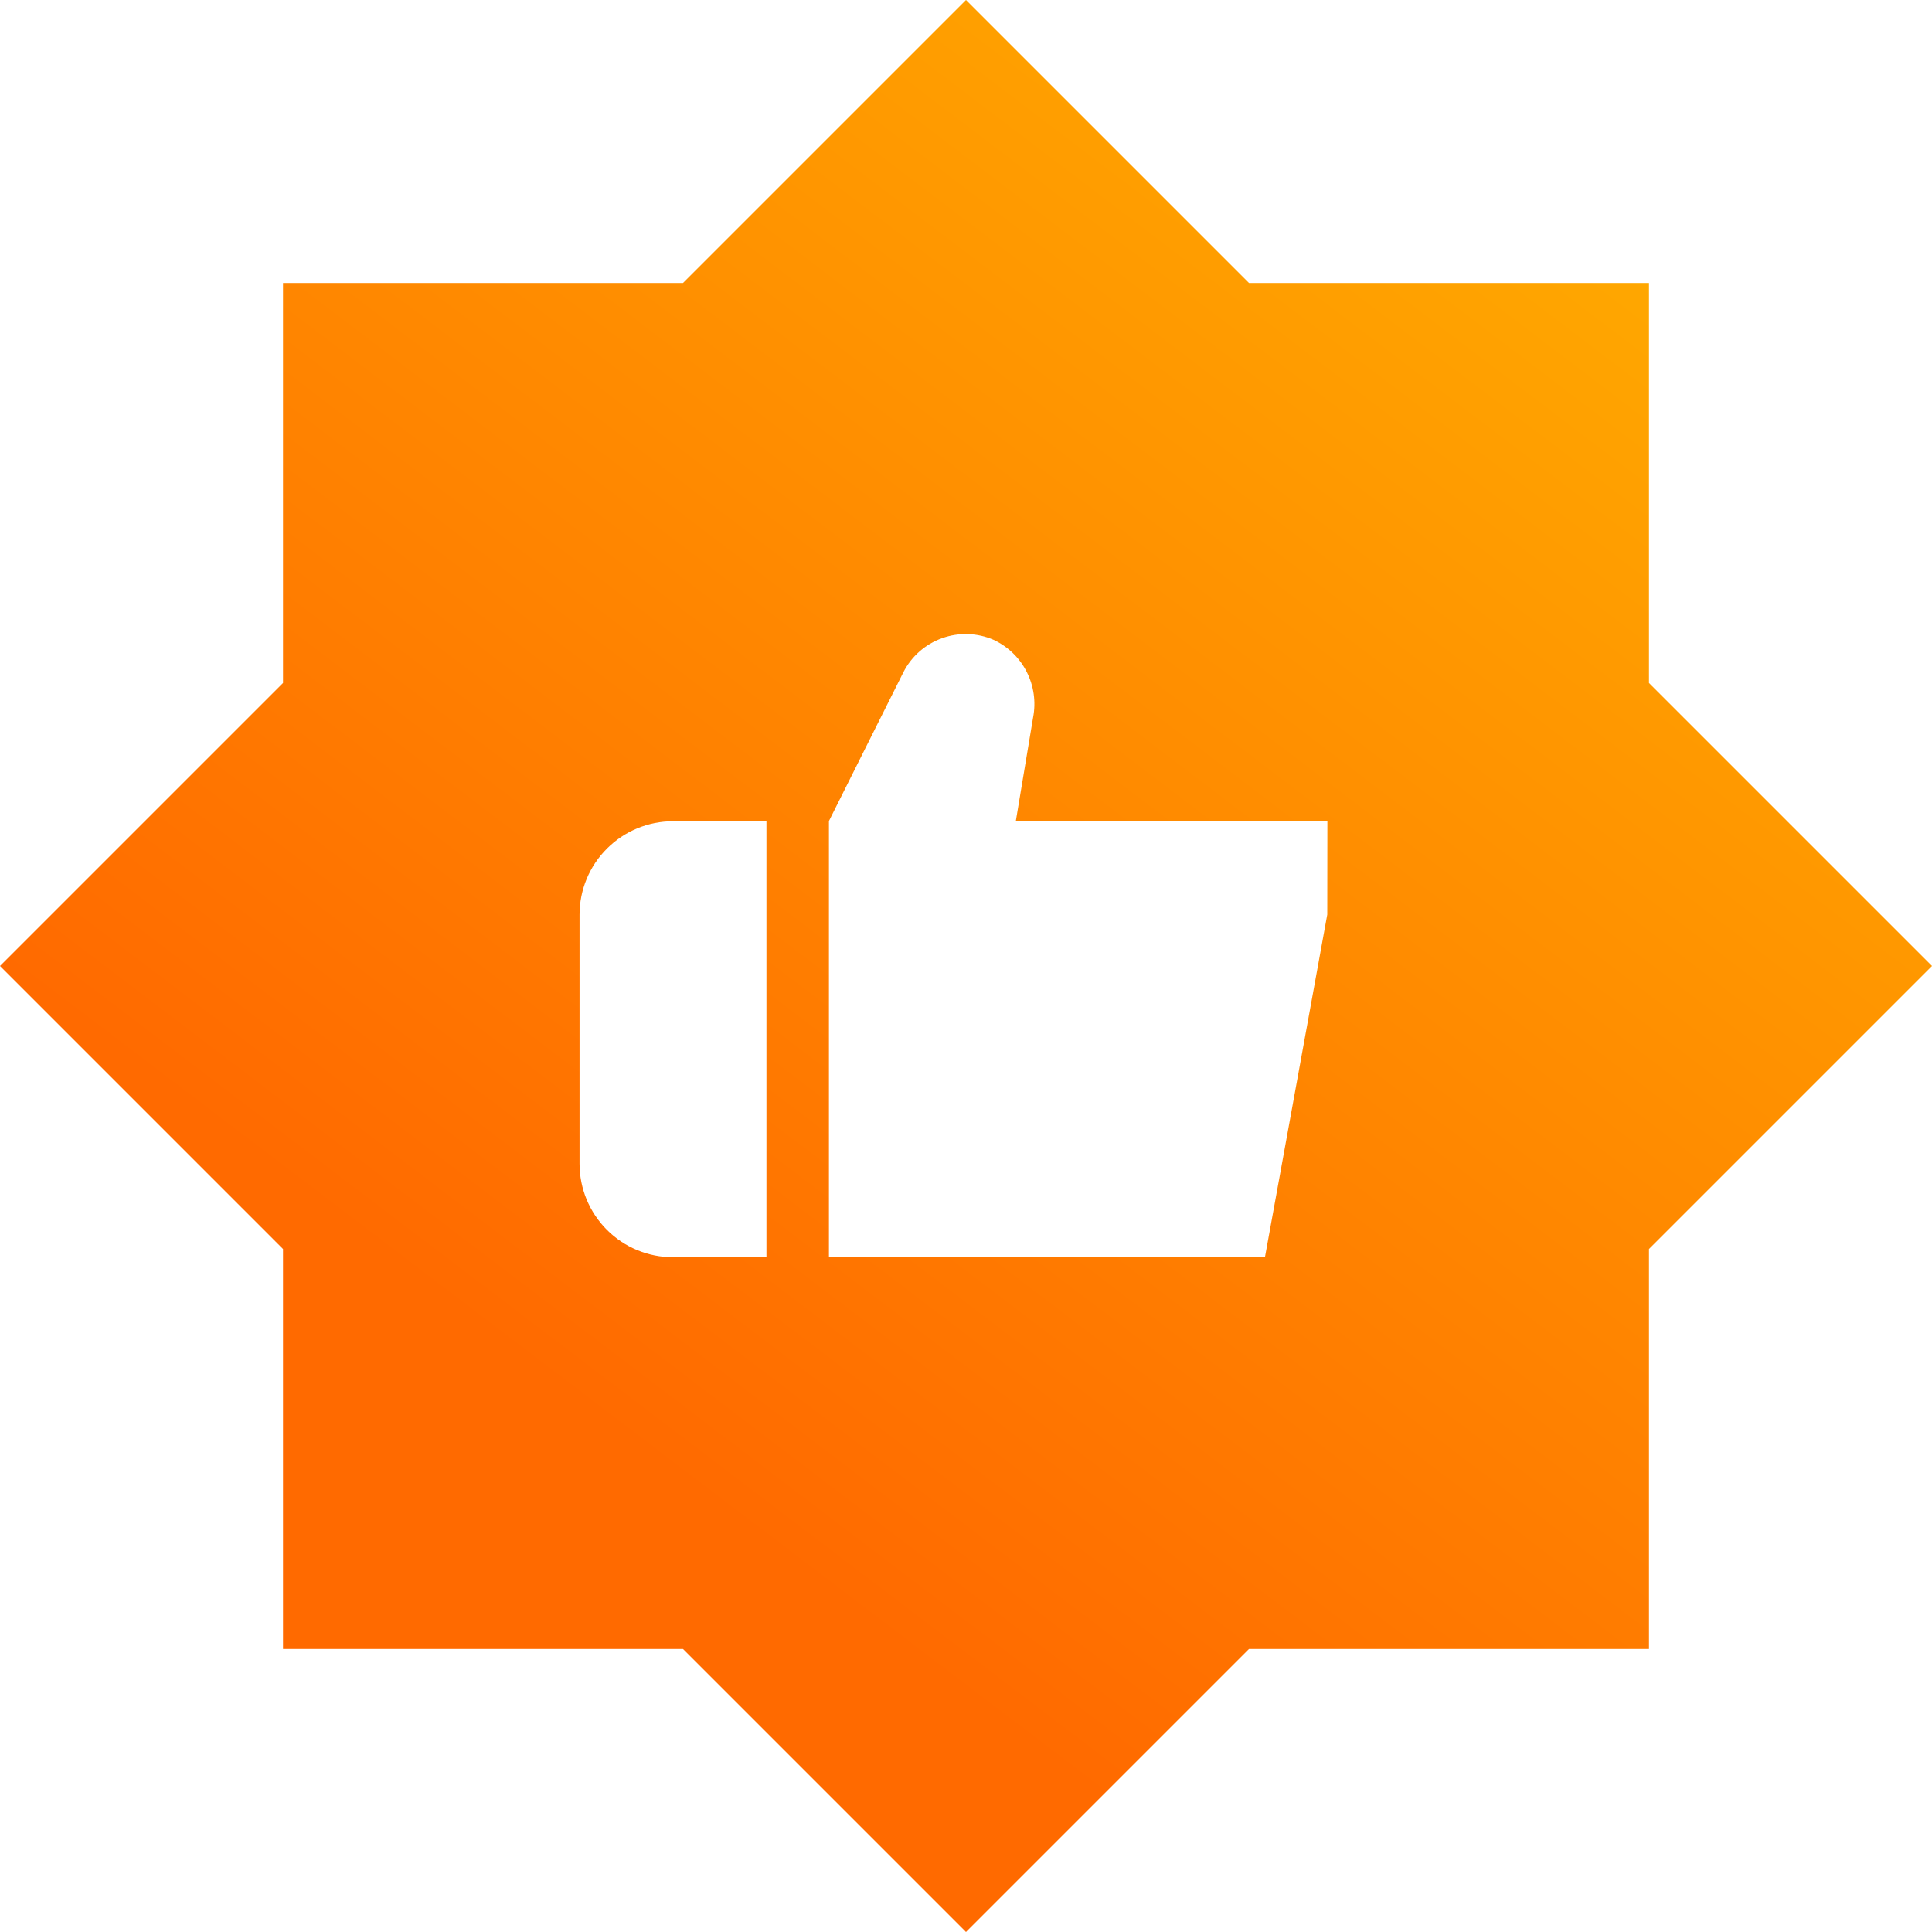 <svg width="35" height="35" viewBox="0 0 35 35" fill="none" xmlns="http://www.w3.org/2000/svg">
<path d="M29.873 12.373V5.127H22.627L17.5 0L12.373 5.127H5.127V12.373L0 17.5L5.127 22.627V29.873H12.373L17.5 35L22.627 29.873H29.873V22.627L35 17.5L29.873 12.373ZM13.885 22.776H12.192C11.743 22.776 11.312 22.598 10.995 22.28C10.677 21.962 10.499 21.532 10.499 21.083V16.571C10.499 16.122 10.677 15.691 10.995 15.374C11.312 15.056 11.743 14.878 12.192 14.878H13.885V22.776ZM24.045 16.568L22.916 22.776H15.017V14.874L16.366 12.178C16.513 11.89 16.764 11.669 17.068 11.561C17.372 11.452 17.706 11.463 18.002 11.592C18.261 11.714 18.471 11.917 18.6 12.172C18.729 12.426 18.77 12.716 18.716 12.996L18.403 14.874H24.047L24.045 16.568Z" fill="url(#paint0_linear_360_1904)"/>
<defs>
<linearGradient id="paint0_linear_360_1904" x1="23.625" y1="-13.562" x2="9.25735e-07" y2="17.5" gradientUnits="userSpaceOnUse">
<stop stop-color="#FFBF00"/>
<stop offset="1" stop-color="#FF6A00"/>
</linearGradient>
</defs>
</svg>
